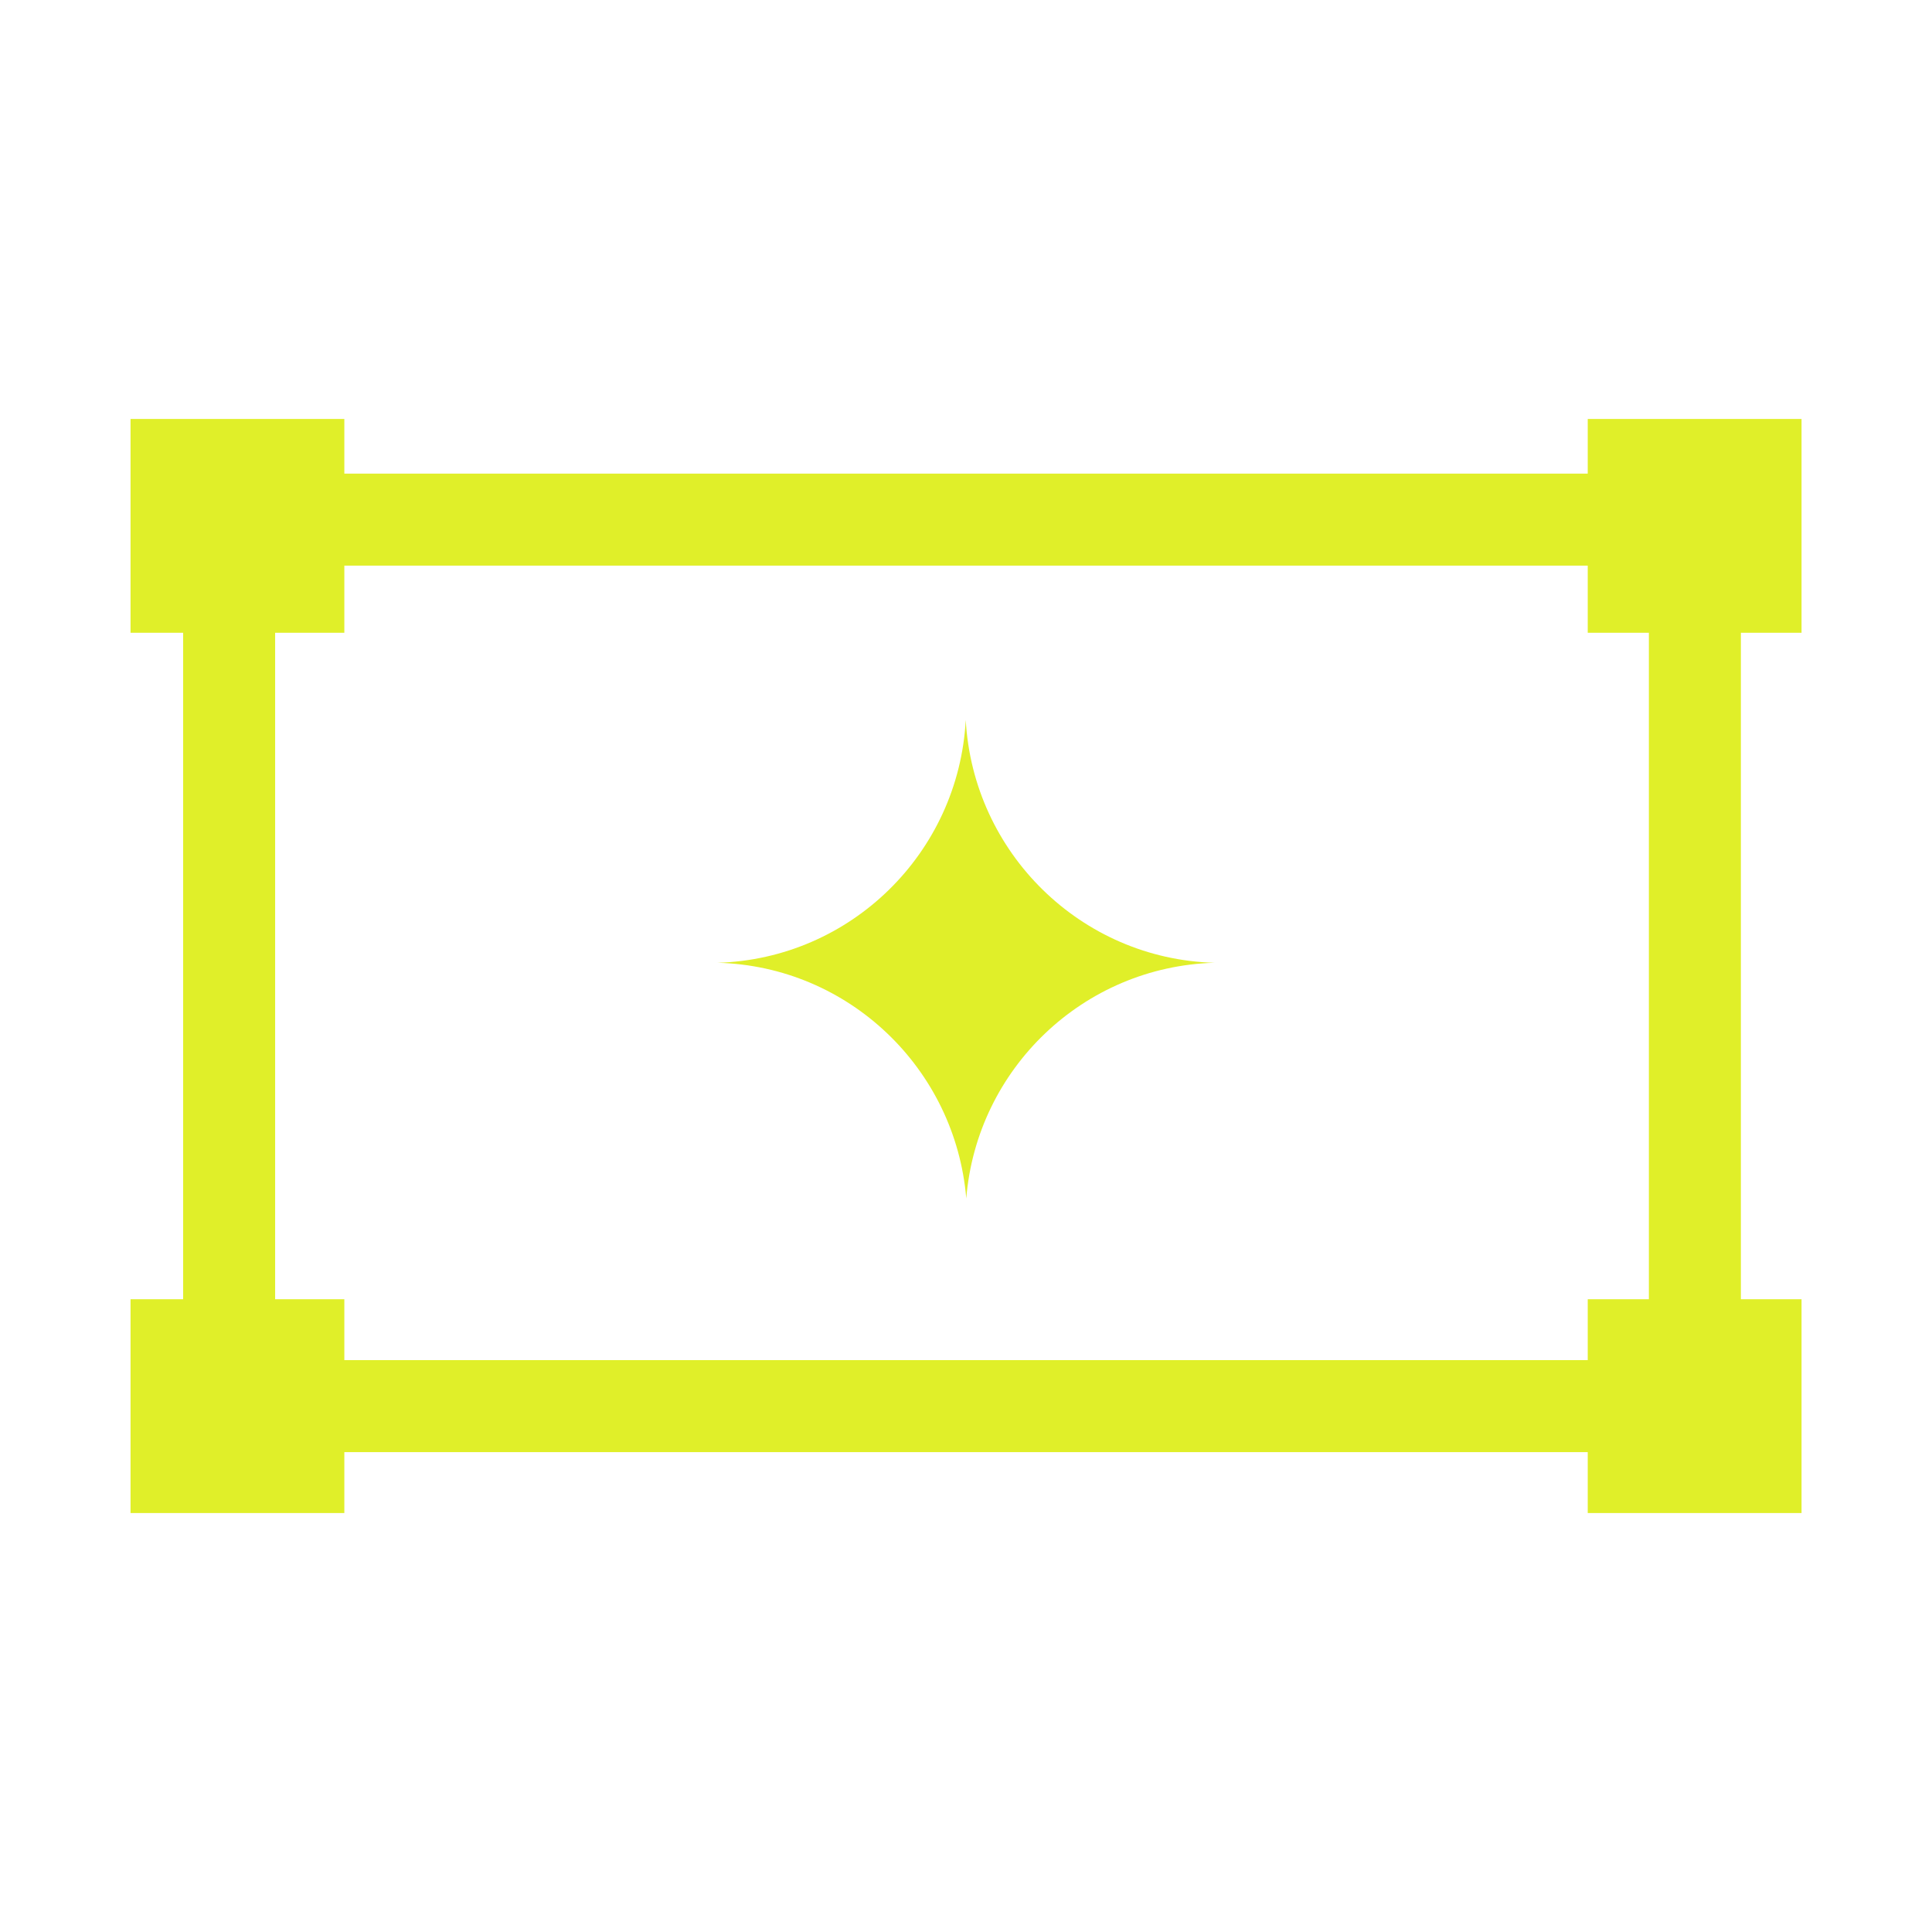 <svg width="105" height="105" viewBox="0 0 105 105" fill="none" xmlns="http://www.w3.org/2000/svg">
    <g clip-path="url(#abuzb9kz6a)">
        <path d="M92.113 28.24h-79.66v48.18h79.66V28.24z" stroke="#E0EF29" stroke-width="5" stroke-miterlimit="10"/>
        <path d="M18.714 22.77H7.094v11.62h11.62V22.77zM97.91 22.77H86.29v11.62h11.62V22.77zM18.714 70.61H7.094v11.62h11.62V70.61zM97.91 70.61H86.29v11.62h11.62V70.61zM66 52.325c-7.117.202-12.91 5.754-13.486 12.806-.59-7.052-6.383-12.618-13.514-12.806 7.246-.216 13.097-5.97 13.486-13.194.402 7.224 6.268 12.993 13.514 13.194z" fill="#E0EF29"/>
    </g>
    <defs>
        <clipPath id="abuzb9kz6a">
            <path fill="#fff" d="M0 0h105v105H0z"/>
        </clipPath>
    </defs>
</svg>
